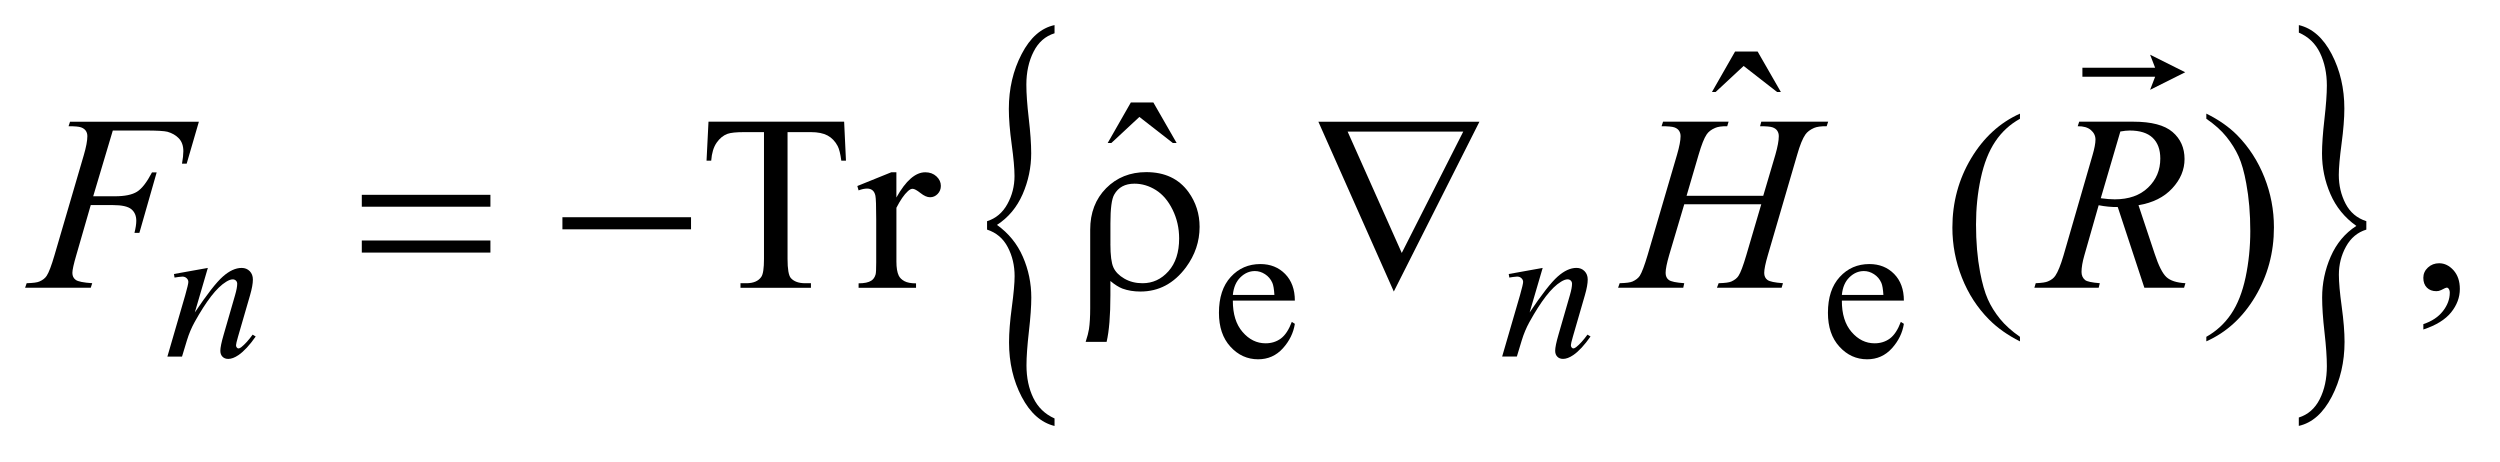 <?xml version="1.0" encoding="UTF-8"?>
<!DOCTYPE svg PUBLIC '-//W3C//DTD SVG 1.0//EN'
          'http://www.w3.org/TR/2001/REC-SVG-20010904/DTD/svg10.dtd'>
<svg stroke-dasharray="none" shape-rendering="auto" xmlns="http://www.w3.org/2000/svg" font-family="'Dialog'" text-rendering="auto" width="157" fill-opacity="1" color-interpolation="auto" color-rendering="auto" preserveAspectRatio="xMidYMid meet" font-size="12px" viewBox="0 0 157 29" fill="black" xmlns:xlink="http://www.w3.org/1999/xlink" stroke="black" image-rendering="auto" stroke-miterlimit="10" stroke-linecap="square" stroke-linejoin="miter" font-style="normal" stroke-width="1" height="29" stroke-dashoffset="0" font-weight="normal" stroke-opacity="1"
><!--Generated by the Batik Graphics2D SVG Generator--><defs id="genericDefs"
  /><g
  ><defs id="defs1"
    ><clipPath clipPathUnits="userSpaceOnUse" id="clipPath1"
      ><path d="M-1 -1 L98.019 -1 L98.019 16.972 L-1 16.972 L-1 -1 Z"
      /></clipPath
      ><clipPath clipPathUnits="userSpaceOnUse" id="clipPath2"
      ><path d="M-0 -0 L-0 15.972 L97.02 15.972 L97.02 -0 Z"
      /></clipPath
    ></defs
    ><g transform="scale(1.576,1.576) translate(1,1)"
    ><path d="M38.332 8.149 L38.332 7.814 C38.679 7.706 38.948 7.48 39.139 7.137 C39.33 6.794 39.426 6.42 39.426 6.015 C39.426 5.718 39.388 5.296 39.313 4.751 C39.238 4.204 39.2 3.735 39.2 3.341 C39.2 2.535 39.37 1.806 39.711 1.152 C40.05 0.498 40.487 0.114 41.021 0 L41.021 0.326 C40.654 0.439 40.375 0.685 40.185 1.062 C39.994 1.439 39.898 1.876 39.898 2.373 C39.898 2.723 39.93 3.172 39.994 3.723 C40.058 4.275 40.091 4.736 40.091 5.108 C40.091 5.672 39.977 6.217 39.749 6.74 C39.52 7.262 39.18 7.67 38.727 7.962 C39.19 8.293 39.534 8.715 39.758 9.23 C39.983 9.744 40.095 10.287 40.095 10.858 C40.095 11.201 40.063 11.652 39.999 12.212 C39.935 12.773 39.903 13.221 39.903 13.558 C39.903 14.049 39.993 14.482 40.175 14.856 C40.357 15.23 40.638 15.503 41.021 15.674 L41.021 15.974 C40.484 15.843 40.048 15.455 39.712 14.813 C39.376 14.17 39.208 13.447 39.208 12.641 C39.208 12.258 39.245 11.791 39.319 11.24 C39.393 10.689 39.43 10.276 39.43 10.003 C39.43 9.58 39.339 9.195 39.158 8.85 C38.977 8.502 38.701 8.269 38.332 8.149 Z" stroke="none" clip-path="url(#clipPath2)"
    /></g
    ><g transform="matrix(1.576,0,0,1.576,1.576,1.576)"
    ><path d="M93.293 7.814 L93.293 8.149 C92.942 8.256 92.673 8.482 92.483 8.825 C92.293 9.168 92.199 9.543 92.199 9.948 C92.199 10.245 92.236 10.668 92.312 11.217 C92.387 11.765 92.425 12.234 92.425 12.621 C92.425 13.427 92.254 14.156 91.914 14.81 C91.573 15.464 91.136 15.851 90.602 15.971 L90.602 15.637 C90.968 15.523 91.247 15.279 91.436 14.905 C91.625 14.531 91.72 14.092 91.72 13.59 C91.72 13.241 91.689 12.791 91.626 12.24 C91.563 11.689 91.532 11.227 91.532 10.856 C91.532 10.291 91.645 9.747 91.874 9.223 C92.103 8.701 92.442 8.293 92.895 8.002 C92.429 7.671 92.084 7.248 91.862 6.733 C91.638 6.219 91.527 5.68 91.527 5.114 C91.527 4.766 91.559 4.311 91.623 3.752 C91.687 3.192 91.72 2.743 91.72 2.407 C91.72 1.921 91.629 1.489 91.448 1.112 C91.267 0.735 90.986 0.465 90.604 0.3 L90.604 0 C91.141 0.125 91.577 0.512 91.913 1.156 C92.249 1.802 92.417 2.525 92.417 3.324 C92.417 3.707 92.38 4.174 92.306 4.725 C92.233 5.277 92.196 5.692 92.196 5.972 C92.196 6.388 92.286 6.77 92.466 7.116 C92.646 7.462 92.92 7.694 93.293 7.814 Z" stroke="none" clip-path="url(#clipPath2)"
    /></g
    ><g transform="matrix(1.576,0,0,1.576,1.576,1.576)"
    ><path d="M13.417 6.763 L18.542 6.763 L18.542 7.237 L13.417 7.237 L13.417 6.763 ZM13.417 8.583 L18.542 8.583 L18.542 9.065 L13.417 9.065 L13.417 8.583 Z" stroke="none" clip-path="url(#clipPath2)"
    /></g
    ><g transform="matrix(1.576,0,0,1.576,1.576,1.576)"
    ><path d="M21.411 7.656 L26.536 7.656 L26.536 8.138 L21.411 8.138 L21.411 7.656 Z" stroke="none" clip-path="url(#clipPath2)"
    /></g
    ><g transform="matrix(1.576,0,0,1.576,1.576,1.576)"
    ><path d="M43.247 10.197 L43.247 10.768 C43.247 11.571 43.197 12.189 43.096 12.622 L42.261 12.622 C42.329 12.414 42.373 12.245 42.393 12.115 C42.426 11.893 42.442 11.615 42.442 11.28 L42.442 8.153 C42.442 7.48 42.653 6.928 43.077 6.499 C43.5 6.073 44.034 5.859 44.678 5.859 C45.413 5.859 45.973 6.123 46.357 6.65 C46.653 7.06 46.801 7.523 46.801 8.041 C46.801 8.623 46.62 9.16 46.259 9.651 C45.781 10.295 45.176 10.617 44.444 10.617 C44.181 10.617 43.942 10.578 43.727 10.5 C43.583 10.444 43.423 10.344 43.247 10.197 ZM43.247 8.724 C43.247 9.17 43.287 9.481 43.367 9.657 C43.447 9.833 43.593 9.981 43.804 10.103 C44.015 10.225 44.256 10.286 44.526 10.286 C44.933 10.286 45.277 10.127 45.561 9.808 C45.844 9.489 45.986 9.054 45.986 8.505 C45.986 8.091 45.899 7.709 45.725 7.356 C45.551 7.002 45.329 6.743 45.059 6.573 C44.788 6.404 44.504 6.319 44.205 6.319 C43.83 6.319 43.562 6.464 43.399 6.754 C43.298 6.927 43.248 7.309 43.248 7.9 L43.248 8.724 Z" stroke="none" clip-path="url(#clipPath2)"
    /></g
    ><g transform="matrix(1.576,0,0,1.576,1.576,1.576)"
    ><path d="M54.54 10.617 L51.534 3.85 L57.952 3.85 L54.54 10.617 ZM54.857 9.08 L57.307 4.245 L52.7 4.245 L54.857 9.08 Z" stroke="none" clip-path="url(#clipPath2)"
    /></g
    ><g transform="matrix(1.576,0,0,1.576,1.576,1.576)"
    ><path d="M84.677 2.579 L84.877 2.059 L81.979 2.059 L81.979 1.7 L84.877 1.7 L84.677 1.18 L86.076 1.879 L84.677 2.579 Z" stroke="none" clip-path="url(#clipPath2)"
    /></g
    ><g transform="matrix(1.576,0,0,1.576,1.576,1.576)"
    ><path d="M48.126 10.979 C48.124 11.509 48.252 11.926 48.513 12.228 C48.774 12.53 49.079 12.68 49.43 12.68 C49.664 12.68 49.868 12.616 50.041 12.488 C50.214 12.359 50.358 12.138 50.476 11.826 L50.597 11.904 C50.542 12.26 50.384 12.586 50.121 12.878 C49.857 13.171 49.528 13.317 49.133 13.317 C48.704 13.317 48.336 13.15 48.03 12.815 C47.724 12.481 47.572 12.032 47.572 11.466 C47.572 10.855 47.729 10.378 48.042 10.036 C48.356 9.693 48.75 9.522 49.223 9.522 C49.623 9.522 49.953 9.654 50.211 9.918 C50.468 10.182 50.597 10.535 50.597 10.978 L48.126 10.978 ZM48.126 10.753 L49.782 10.753 C49.768 10.524 49.741 10.362 49.7 10.269 C49.635 10.123 49.538 10.009 49.409 9.926 C49.28 9.842 49.145 9.801 49.005 9.801 C48.789 9.801 48.596 9.885 48.425 10.053 C48.255 10.22 48.155 10.454 48.126 10.753 Z" stroke="none" clip-path="url(#clipPath2)"
    /></g
    ><g transform="matrix(1.576,0,0,1.576,1.576,1.576)"
    ><path d="M72.394 10.979 C72.391 11.509 72.52 11.926 72.78 12.228 C73.041 12.53 73.346 12.68 73.698 12.68 C73.932 12.68 74.136 12.616 74.309 12.488 C74.482 12.359 74.626 12.138 74.744 11.826 L74.865 11.904 C74.81 12.26 74.652 12.586 74.389 12.878 C74.125 13.171 73.796 13.317 73.401 13.317 C72.971 13.317 72.604 13.15 72.298 12.815 C71.991 12.481 71.839 12.032 71.839 11.466 C71.839 10.855 71.995 10.378 72.31 10.036 C72.623 9.693 73.017 9.522 73.491 9.522 C73.891 9.522 74.221 9.654 74.479 9.918 C74.736 10.182 74.865 10.535 74.865 10.978 L72.394 10.978 ZM72.394 10.753 L74.049 10.753 C74.035 10.524 74.008 10.362 73.967 10.269 C73.902 10.123 73.805 10.009 73.676 9.926 C73.547 9.842 73.412 9.801 73.272 9.801 C73.056 9.801 72.863 9.885 72.692 10.053 C72.521 10.22 72.422 10.454 72.394 10.753 Z" stroke="none" clip-path="url(#clipPath2)"
    /></g
    ><g transform="matrix(1.576,0,0,1.576,1.576,1.576)"
    ><path d="M68.139 1.053 L69.037 1.053 L69.964 2.667 L69.814 2.667 L68.48 1.628 L67.363 2.667 L67.217 2.667 L68.139 1.053 Z" stroke="none" clip-path="url(#clipPath2)"
    /></g
    ><g transform="matrix(1.576,0,0,1.576,1.576,1.576)"
    ><path d="M44.061 3.084 L44.959 3.084 L45.886 4.698 L45.735 4.698 L44.402 3.659 L43.285 4.698 L43.139 4.698 L44.061 3.084 Z" stroke="none" clip-path="url(#clipPath2)"
    /></g
    ><g transform="matrix(1.576,0,0,1.576,1.576,1.576)"
    ><path d="M32.637 3.85 L32.71 5.402 L32.524 5.402 C32.488 5.13 32.44 4.934 32.378 4.817 C32.277 4.628 32.143 4.489 31.976 4.399 C31.809 4.31 31.588 4.265 31.315 4.265 L30.382 4.265 L30.382 9.32 C30.382 9.726 30.426 9.98 30.514 10.081 C30.638 10.218 30.828 10.286 31.085 10.286 L31.314 10.286 L31.314 10.467 L28.507 10.467 L28.507 10.286 L28.741 10.286 C29.021 10.286 29.22 10.202 29.336 10.032 C29.408 9.928 29.443 9.691 29.443 9.32 L29.443 4.265 L28.648 4.265 C28.339 4.265 28.119 4.287 27.989 4.333 C27.82 4.395 27.675 4.514 27.554 4.689 C27.434 4.865 27.362 5.101 27.34 5.401 L27.154 5.401 L27.232 3.849 L32.637 3.849 Z" stroke="none" clip-path="url(#clipPath2)"
    /></g
    ><g transform="matrix(1.576,0,0,1.576,1.576,1.576)"
    ><path d="M34.719 5.865 L34.719 6.87 C35.094 6.2 35.477 5.865 35.871 5.865 C36.05 5.865 36.198 5.92 36.315 6.028 C36.432 6.136 36.491 6.263 36.491 6.406 C36.491 6.533 36.449 6.64 36.364 6.728 C36.279 6.816 36.178 6.86 36.061 6.86 C35.947 6.86 35.819 6.804 35.678 6.691 C35.537 6.58 35.432 6.523 35.364 6.523 C35.305 6.523 35.242 6.556 35.174 6.621 C35.028 6.754 34.876 6.975 34.72 7.279 L34.72 9.422 C34.72 9.669 34.751 9.856 34.813 9.983 C34.855 10.071 34.93 10.144 35.038 10.203 C35.146 10.262 35.3 10.291 35.502 10.291 L35.502 10.467 L33.213 10.467 L33.213 10.29 C33.441 10.29 33.61 10.255 33.72 10.183 C33.802 10.131 33.859 10.048 33.891 9.934 C33.907 9.879 33.915 9.721 33.915 9.461 L33.915 7.729 C33.915 7.209 33.904 6.899 33.883 6.799 C33.862 6.7 33.823 6.628 33.766 6.582 C33.709 6.537 33.639 6.514 33.554 6.514 C33.453 6.514 33.339 6.538 33.212 6.587 L33.163 6.412 L34.515 5.865 L34.719 5.865 Z" stroke="none" clip-path="url(#clipPath2)"
    /></g
    ><g transform="matrix(1.576,0,0,1.576,1.576,1.576)"
    ><path d="M79.491 12.422 L79.491 12.603 C79 12.356 78.591 12.067 78.262 11.735 C77.793 11.263 77.432 10.707 77.179 10.066 C76.925 9.425 76.798 8.76 76.798 8.071 C76.798 7.063 77.047 6.143 77.544 5.311 C78.042 4.481 78.691 3.886 79.491 3.528 L79.491 3.733 C79.092 3.955 78.762 4.256 78.506 4.641 C78.249 5.024 78.057 5.51 77.93 6.1 C77.803 6.688 77.74 7.303 77.74 7.944 C77.74 8.64 77.794 9.273 77.901 9.842 C77.986 10.29 78.089 10.651 78.209 10.922 C78.329 11.193 78.491 11.454 78.694 11.705 C78.897 11.955 79.163 12.194 79.491 12.422 Z" stroke="none" clip-path="url(#clipPath2)"
    /></g
    ><g transform="matrix(1.576,0,0,1.576,1.576,1.576)"
    ><path d="M86.917 3.732 L86.917 3.527 C87.411 3.771 87.823 4.059 88.151 4.391 C88.617 4.866 88.976 5.423 89.23 6.062 C89.484 6.701 89.611 7.367 89.611 8.06 C89.611 9.068 89.362 9.988 88.866 10.819 C88.37 11.65 87.72 12.245 86.917 12.602 L86.917 12.421 C87.317 12.197 87.646 11.894 87.905 11.512 C88.164 11.129 88.355 10.643 88.481 10.053 C88.606 9.462 88.669 8.847 88.669 8.206 C88.669 7.513 88.615 6.88 88.508 6.308 C88.427 5.859 88.325 5.5 88.203 5.23 C88.081 4.96 87.919 4.701 87.717 4.45 C87.516 4.199 87.249 3.961 86.917 3.732 Z" stroke="none" clip-path="url(#clipPath2)"
    /></g
    ><g transform="matrix(1.576,0,0,1.576,1.576,1.576)"
    ><path d="M95.565 12.13 L95.565 11.915 C95.9 11.805 96.16 11.633 96.343 11.4 C96.526 11.167 96.618 10.921 96.618 10.661 C96.618 10.599 96.603 10.547 96.574 10.505 C96.552 10.476 96.529 10.461 96.506 10.461 C96.471 10.461 96.393 10.493 96.272 10.559 C96.213 10.588 96.152 10.603 96.086 10.603 C95.927 10.603 95.8 10.556 95.706 10.461 C95.611 10.366 95.564 10.236 95.564 10.07 C95.564 9.911 95.625 9.774 95.747 9.661 C95.87 9.547 96.02 9.49 96.194 9.49 C96.409 9.49 96.6 9.584 96.768 9.77 C96.935 9.958 97.019 10.206 97.019 10.514 C97.019 10.849 96.903 11.16 96.67 11.449 C96.438 11.736 96.069 11.964 95.565 12.13 Z" stroke="none" clip-path="url(#clipPath2)"
    /></g
    ><g transform="matrix(1.576,0,0,1.576,1.576,1.576)"
    ><path d="M7.282 9.676 L6.763 11.451 C7.25 10.725 7.622 10.248 7.882 10.019 C8.141 9.79 8.39 9.676 8.629 9.676 C8.759 9.676 8.866 9.719 8.951 9.805 C9.035 9.891 9.077 10.002 9.077 10.14 C9.077 10.296 9.039 10.505 8.964 10.765 L8.487 12.409 C8.432 12.598 8.405 12.715 8.405 12.756 C8.405 12.793 8.415 12.823 8.436 12.848 C8.457 12.873 8.479 12.885 8.502 12.885 C8.533 12.885 8.571 12.868 8.615 12.834 C8.753 12.725 8.904 12.559 9.068 12.335 L9.189 12.409 C8.947 12.755 8.718 13.002 8.502 13.15 C8.351 13.252 8.216 13.302 8.096 13.302 C8 13.302 7.923 13.273 7.866 13.214 C7.808 13.155 7.78 13.076 7.78 12.978 C7.78 12.853 7.824 12.638 7.913 12.334 L8.366 10.765 C8.423 10.57 8.452 10.417 8.452 10.308 C8.452 10.256 8.435 10.214 8.401 10.181 C8.367 10.149 8.325 10.132 8.276 10.132 C8.203 10.132 8.116 10.163 8.014 10.226 C7.822 10.343 7.621 10.537 7.413 10.806 C7.205 11.076 6.985 11.419 6.753 11.838 C6.63 12.06 6.529 12.301 6.448 12.565 L6.253 13.209 L5.67 13.209 L6.38 10.766 C6.463 10.472 6.505 10.295 6.505 10.235 C6.505 10.178 6.482 10.128 6.437 10.086 C6.392 10.043 6.335 10.022 6.267 10.022 C6.236 10.022 6.181 10.027 6.103 10.038 L5.955 10.061 L5.932 9.918 L7.282 9.676 Z" stroke="none" clip-path="url(#clipPath2)"
    /></g
    ><g transform="matrix(1.576,0,0,1.576,1.576,1.576)"
    ><path d="M60.472 9.676 L59.952 11.451 C60.439 10.725 60.812 10.248 61.071 10.019 C61.33 9.79 61.579 9.675 61.818 9.675 C61.949 9.675 62.056 9.718 62.14 9.804 C62.225 9.89 62.267 10.001 62.267 10.139 C62.267 10.295 62.23 10.504 62.154 10.764 L61.678 12.408 C61.623 12.597 61.596 12.714 61.596 12.755 C61.596 12.792 61.606 12.822 61.627 12.847 C61.648 12.872 61.67 12.884 61.692 12.884 C61.723 12.884 61.761 12.867 61.805 12.833 C61.944 12.724 62.094 12.558 62.258 12.334 L62.379 12.408 C62.137 12.754 61.908 13.001 61.691 13.149 C61.541 13.251 61.405 13.301 61.286 13.301 C61.189 13.301 61.112 13.272 61.056 13.213 C60.998 13.154 60.97 13.075 60.97 12.977 C60.97 12.852 61.014 12.637 61.103 12.333 L61.556 10.764 C61.613 10.569 61.642 10.416 61.642 10.307 C61.642 10.255 61.624 10.213 61.591 10.18 C61.557 10.148 61.515 10.131 61.466 10.131 C61.393 10.131 61.306 10.162 61.204 10.225 C61.011 10.342 60.81 10.536 60.602 10.805 C60.394 11.074 60.174 11.418 59.942 11.837 C59.82 12.059 59.718 12.3 59.638 12.564 L59.443 13.208 L58.857 13.208 L59.568 10.765 C59.651 10.471 59.693 10.294 59.693 10.234 C59.693 10.177 59.67 10.127 59.625 10.085 C59.579 10.042 59.522 10.021 59.455 10.021 C59.424 10.021 59.369 10.026 59.291 10.037 L59.143 10.06 L59.12 9.919 L60.472 9.676 Z" stroke="none" clip-path="url(#clipPath2)"
    /></g
    ><g transform="matrix(1.576,0,0,1.576,1.576,1.576)"
    ><path d="M3.495 4.201 L2.714 6.821 L3.583 6.821 C3.973 6.821 4.265 6.761 4.459 6.64 C4.652 6.52 4.852 6.263 5.057 5.869 L5.243 5.869 L4.554 8.28 L4.358 8.28 C4.407 8.085 4.431 7.924 4.431 7.797 C4.431 7.599 4.365 7.445 4.233 7.336 C4.101 7.227 3.855 7.172 3.495 7.172 L2.616 7.172 L2.04 9.168 C1.936 9.522 1.884 9.759 1.884 9.875 C1.884 9.996 1.929 10.089 2.018 10.153 C2.107 10.218 2.326 10.262 2.675 10.285 L2.616 10.466 L0 10.466 L0.063 10.285 C0.317 10.279 0.486 10.256 0.571 10.217 C0.701 10.162 0.797 10.087 0.859 9.992 C0.947 9.859 1.051 9.584 1.172 9.168 L2.339 5.182 C2.433 4.86 2.481 4.608 2.481 4.426 C2.481 4.342 2.46 4.269 2.418 4.209 C2.374 4.148 2.311 4.104 2.228 4.074 C2.145 4.044 1.98 4.03 1.732 4.03 L1.791 3.85 L6.925 3.85 L6.438 5.523 L6.252 5.523 C6.288 5.322 6.306 5.156 6.306 5.025 C6.306 4.81 6.246 4.64 6.128 4.515 C6.01 4.39 5.856 4.303 5.671 4.25 C5.541 4.218 5.25 4.201 4.797 4.201 L3.495 4.201 Z" stroke="none" clip-path="url(#clipPath2)"
    /></g
    ><g transform="matrix(1.576,0,0,1.576,1.576,1.576)"
    ><path d="M66.206 6.802 L69.261 6.802 L69.744 5.168 C69.835 4.849 69.881 4.602 69.881 4.426 C69.881 4.342 69.86 4.269 69.819 4.209 C69.779 4.148 69.716 4.104 69.631 4.074 C69.546 4.044 69.381 4.03 69.134 4.03 L69.183 3.849 L71.848 3.849 L71.789 4.03 C71.564 4.027 71.396 4.05 71.286 4.098 C71.13 4.166 71.015 4.254 70.939 4.362 C70.832 4.515 70.723 4.783 70.613 5.168 L69.446 9.163 C69.349 9.495 69.3 9.732 69.3 9.875 C69.3 9.999 69.343 10.093 69.43 10.156 C69.516 10.219 69.722 10.262 70.047 10.285 L69.993 10.466 L67.416 10.466 L67.484 10.285 C67.738 10.279 67.907 10.256 67.992 10.217 C68.122 10.158 68.217 10.084 68.275 9.992 C68.359 9.865 68.463 9.589 68.588 9.163 L69.183 7.139 L66.114 7.139 L65.513 9.163 C65.418 9.488 65.371 9.726 65.371 9.875 C65.371 9.999 65.413 10.093 65.498 10.156 C65.583 10.219 65.788 10.262 66.113 10.285 L66.074 10.466 L63.477 10.466 L63.54 10.285 C63.797 10.279 63.968 10.256 64.053 10.217 C64.183 10.158 64.279 10.084 64.341 9.992 C64.425 9.859 64.529 9.583 64.654 9.163 L65.825 5.168 C65.92 4.842 65.967 4.595 65.967 4.426 C65.967 4.342 65.946 4.269 65.905 4.209 C65.865 4.148 65.801 4.104 65.716 4.074 C65.629 4.045 65.461 4.03 65.21 4.03 L65.269 3.849 L67.88 3.849 L67.826 4.03 C67.608 4.027 67.447 4.05 67.343 4.098 C67.191 4.163 67.078 4.249 67.006 4.357 C66.908 4.5 66.801 4.77 66.685 5.168 L66.206 6.802 Z" stroke="none" clip-path="url(#clipPath2)"
    /></g
    ><g transform="matrix(1.576,0,0,1.576,1.576,1.576)"
    ><path d="M84.448 10.466 L83.388 7.25 C83.141 7.254 82.887 7.229 82.627 7.178 L82.056 9.178 C81.981 9.439 81.944 9.657 81.944 9.837 C81.944 9.973 81.991 10.08 82.086 10.158 C82.157 10.217 82.353 10.26 82.672 10.285 L82.628 10.466 L80.065 10.466 L80.119 10.285 C80.36 10.275 80.522 10.251 80.607 10.212 C80.74 10.157 80.837 10.082 80.9 9.987 C81.004 9.835 81.113 9.564 81.227 9.177 L82.383 5.181 C82.461 4.914 82.5 4.708 82.5 4.562 C82.5 4.412 82.438 4.285 82.316 4.181 C82.195 4.077 82.019 4.027 81.792 4.03 L81.851 3.849 L84.008 3.849 C84.731 3.849 85.251 3.986 85.57 4.259 C85.889 4.532 86.049 4.892 86.049 5.337 C86.049 5.763 85.886 6.153 85.559 6.505 C85.232 6.859 84.784 7.082 84.214 7.177 L84.859 9.114 C85.015 9.589 85.172 9.898 85.327 10.041 C85.483 10.185 85.736 10.266 86.084 10.285 L86.03 10.466 L84.448 10.466 ZM82.711 6.899 C82.919 6.928 83.105 6.943 83.268 6.943 C83.828 6.943 84.27 6.788 84.595 6.476 C84.92 6.165 85.083 5.78 85.083 5.318 C85.083 4.957 84.98 4.681 84.777 4.489 C84.574 4.297 84.269 4.201 83.862 4.201 C83.758 4.201 83.634 4.215 83.491 4.24 L82.711 6.899 Z" stroke="none" clip-path="url(#clipPath2)"
    /></g
  ></g
></svg
>
